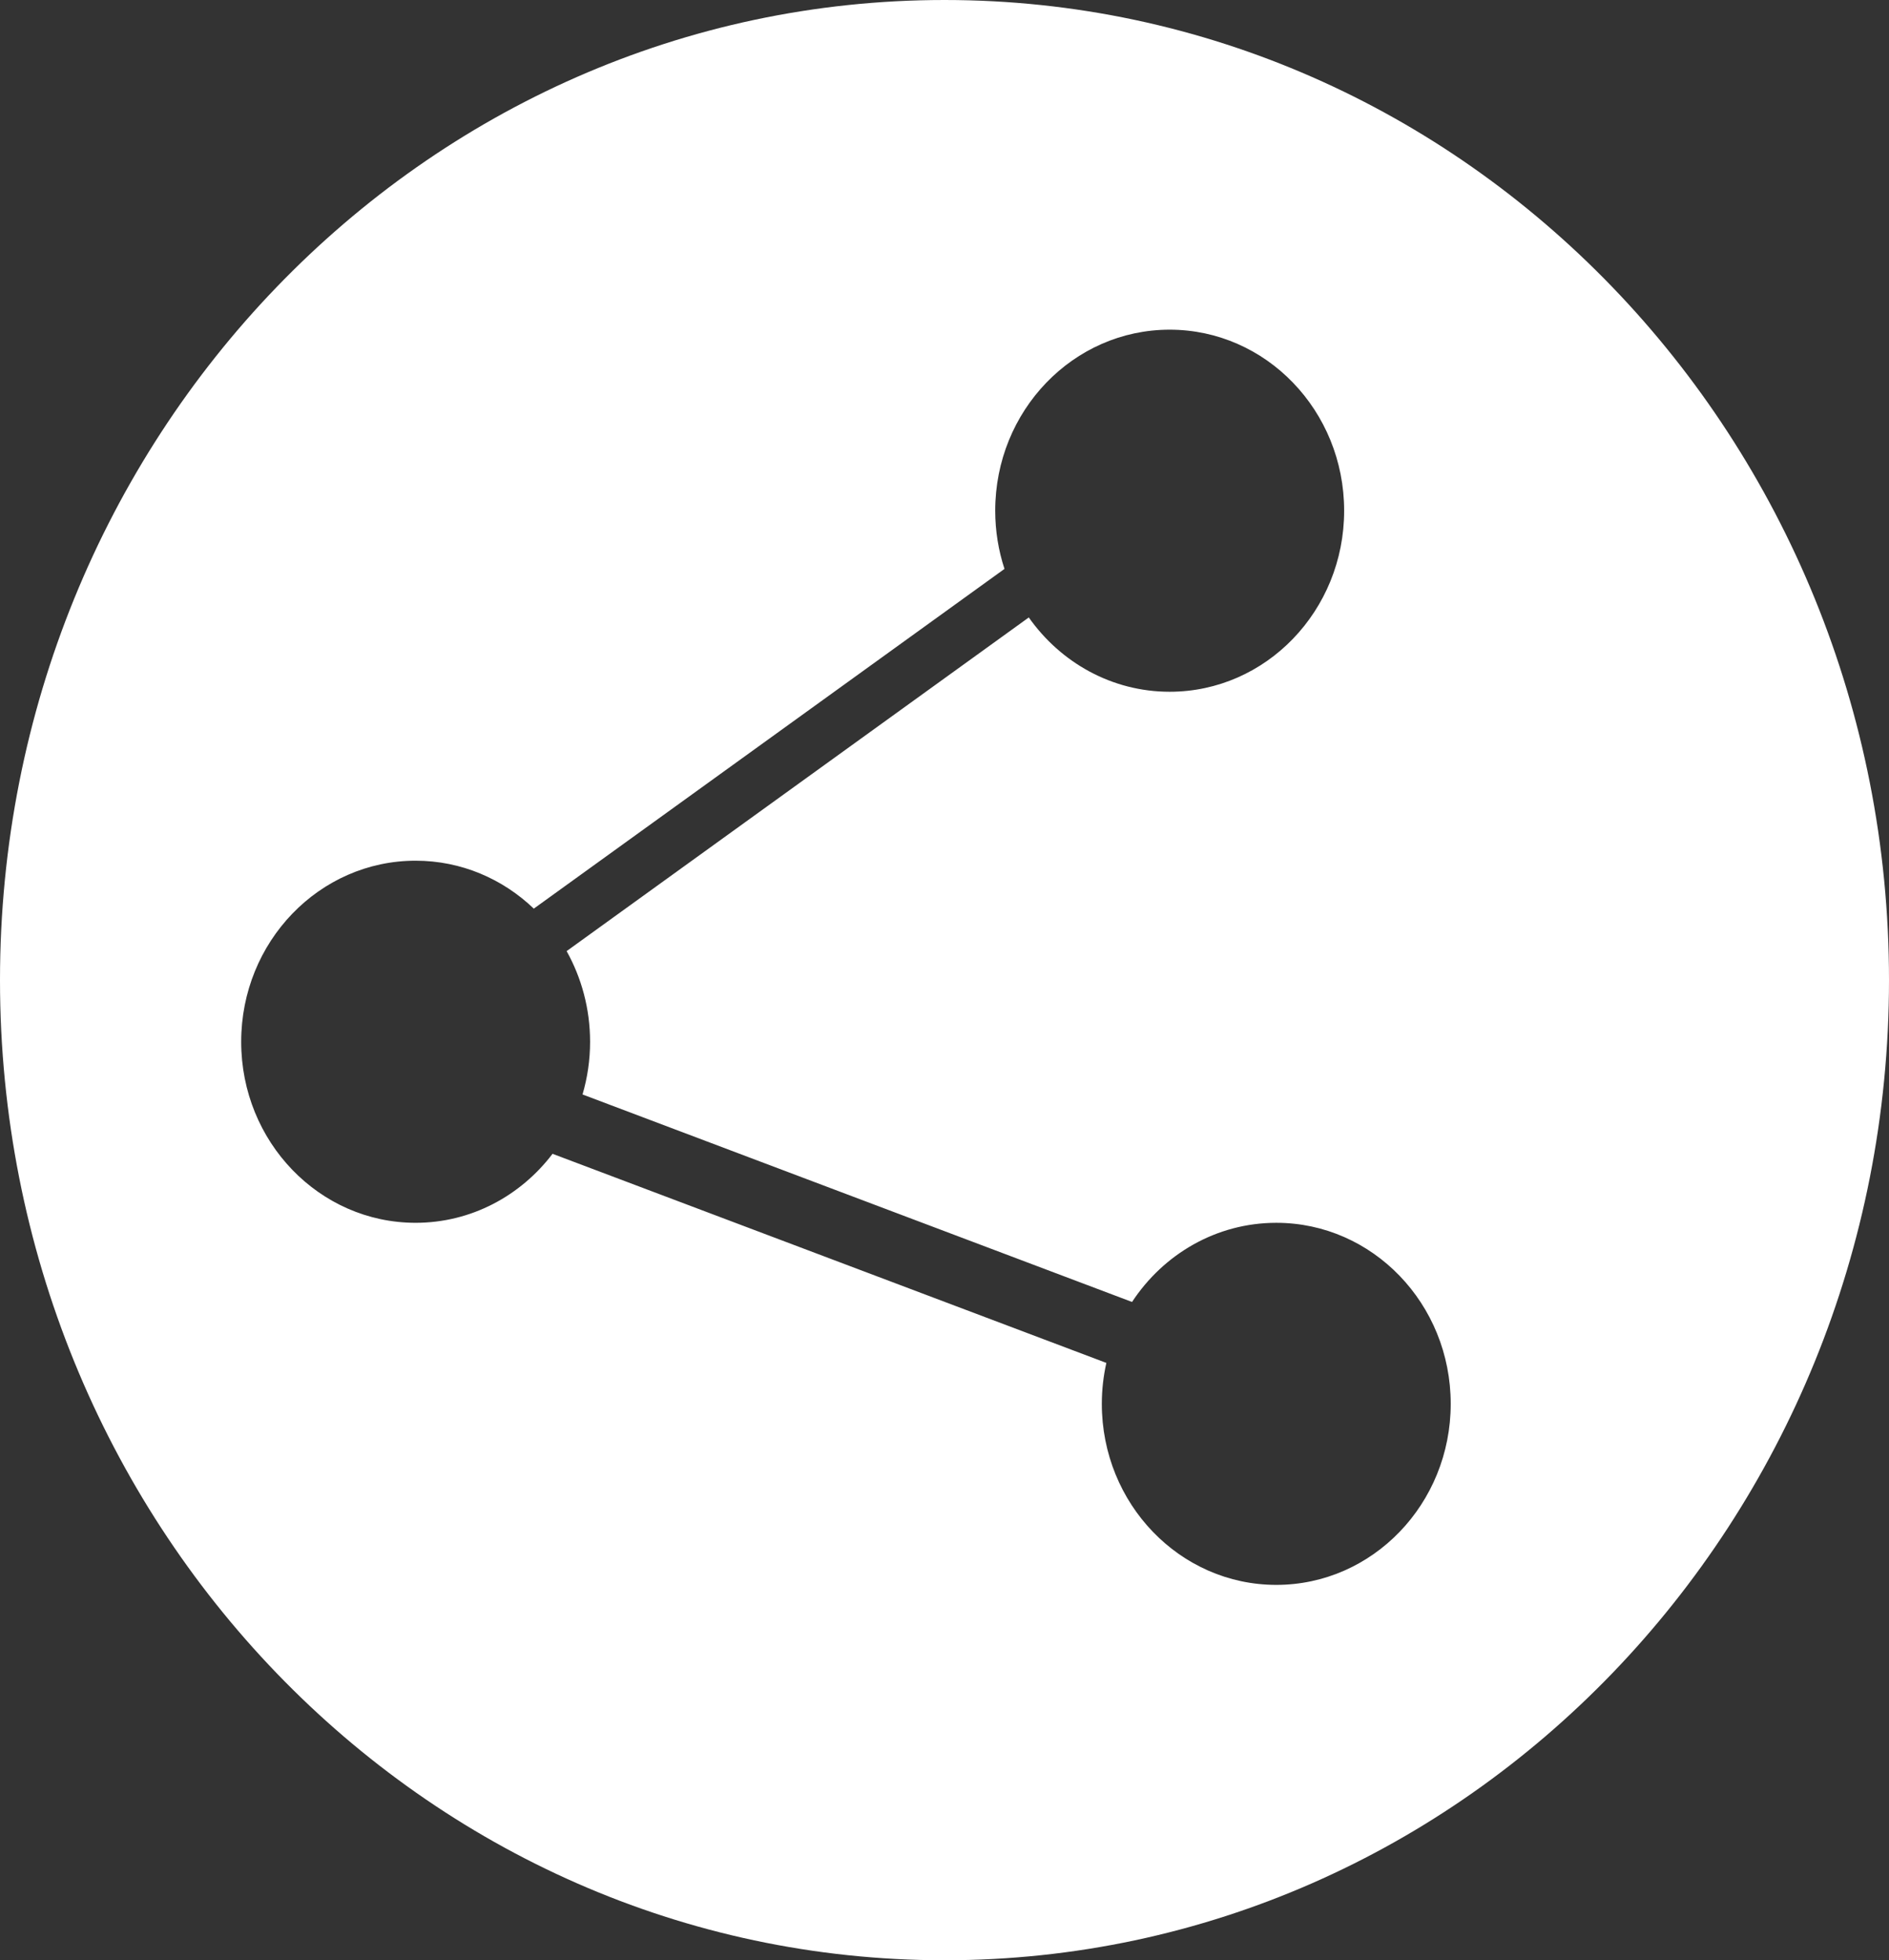 <svg width="53" height="55" viewBox="0 0 53 55" fill="none" xmlns="http://www.w3.org/2000/svg">
<rect x="0" y="0" width="53" height="55" fill="#333333" stroke="none"/>
<path d="M26.5 0C41.136 0 53 12.312 53 27.5C53 42.688 41.136 55 26.5 55C11.864 55 0 42.688 0 27.5C0 12.312 11.864 0 26.5 0ZM32.817 9.25C30.114 9.25 27.923 11.524 27.923 14.329C27.923 14.9 28.015 15.45 28.183 15.962L14.977 25.494C14.105 24.66 12.941 24.149 11.661 24.149C8.958 24.149 6.767 26.424 6.767 29.23C6.767 32.035 8.958 34.309 11.661 34.309C13.22 34.309 14.607 33.551 15.503 32.373L31.041 38.24C30.959 38.609 30.914 38.993 30.914 39.388C30.914 42.193 33.105 44.468 35.809 44.468C38.512 44.468 40.703 42.193 40.703 39.388C40.703 36.583 38.512 34.309 35.809 34.309C34.127 34.309 32.643 35.189 31.762 36.53L16.344 30.708C16.481 30.24 16.556 29.744 16.556 29.23C16.556 28.303 16.315 27.434 15.898 26.686L28.865 17.324C29.756 18.588 31.194 19.409 32.817 19.409C35.521 19.409 37.713 17.134 37.713 14.329C37.713 11.524 35.52 9.25 32.817 9.25Z" fill="white"/>
</svg>
